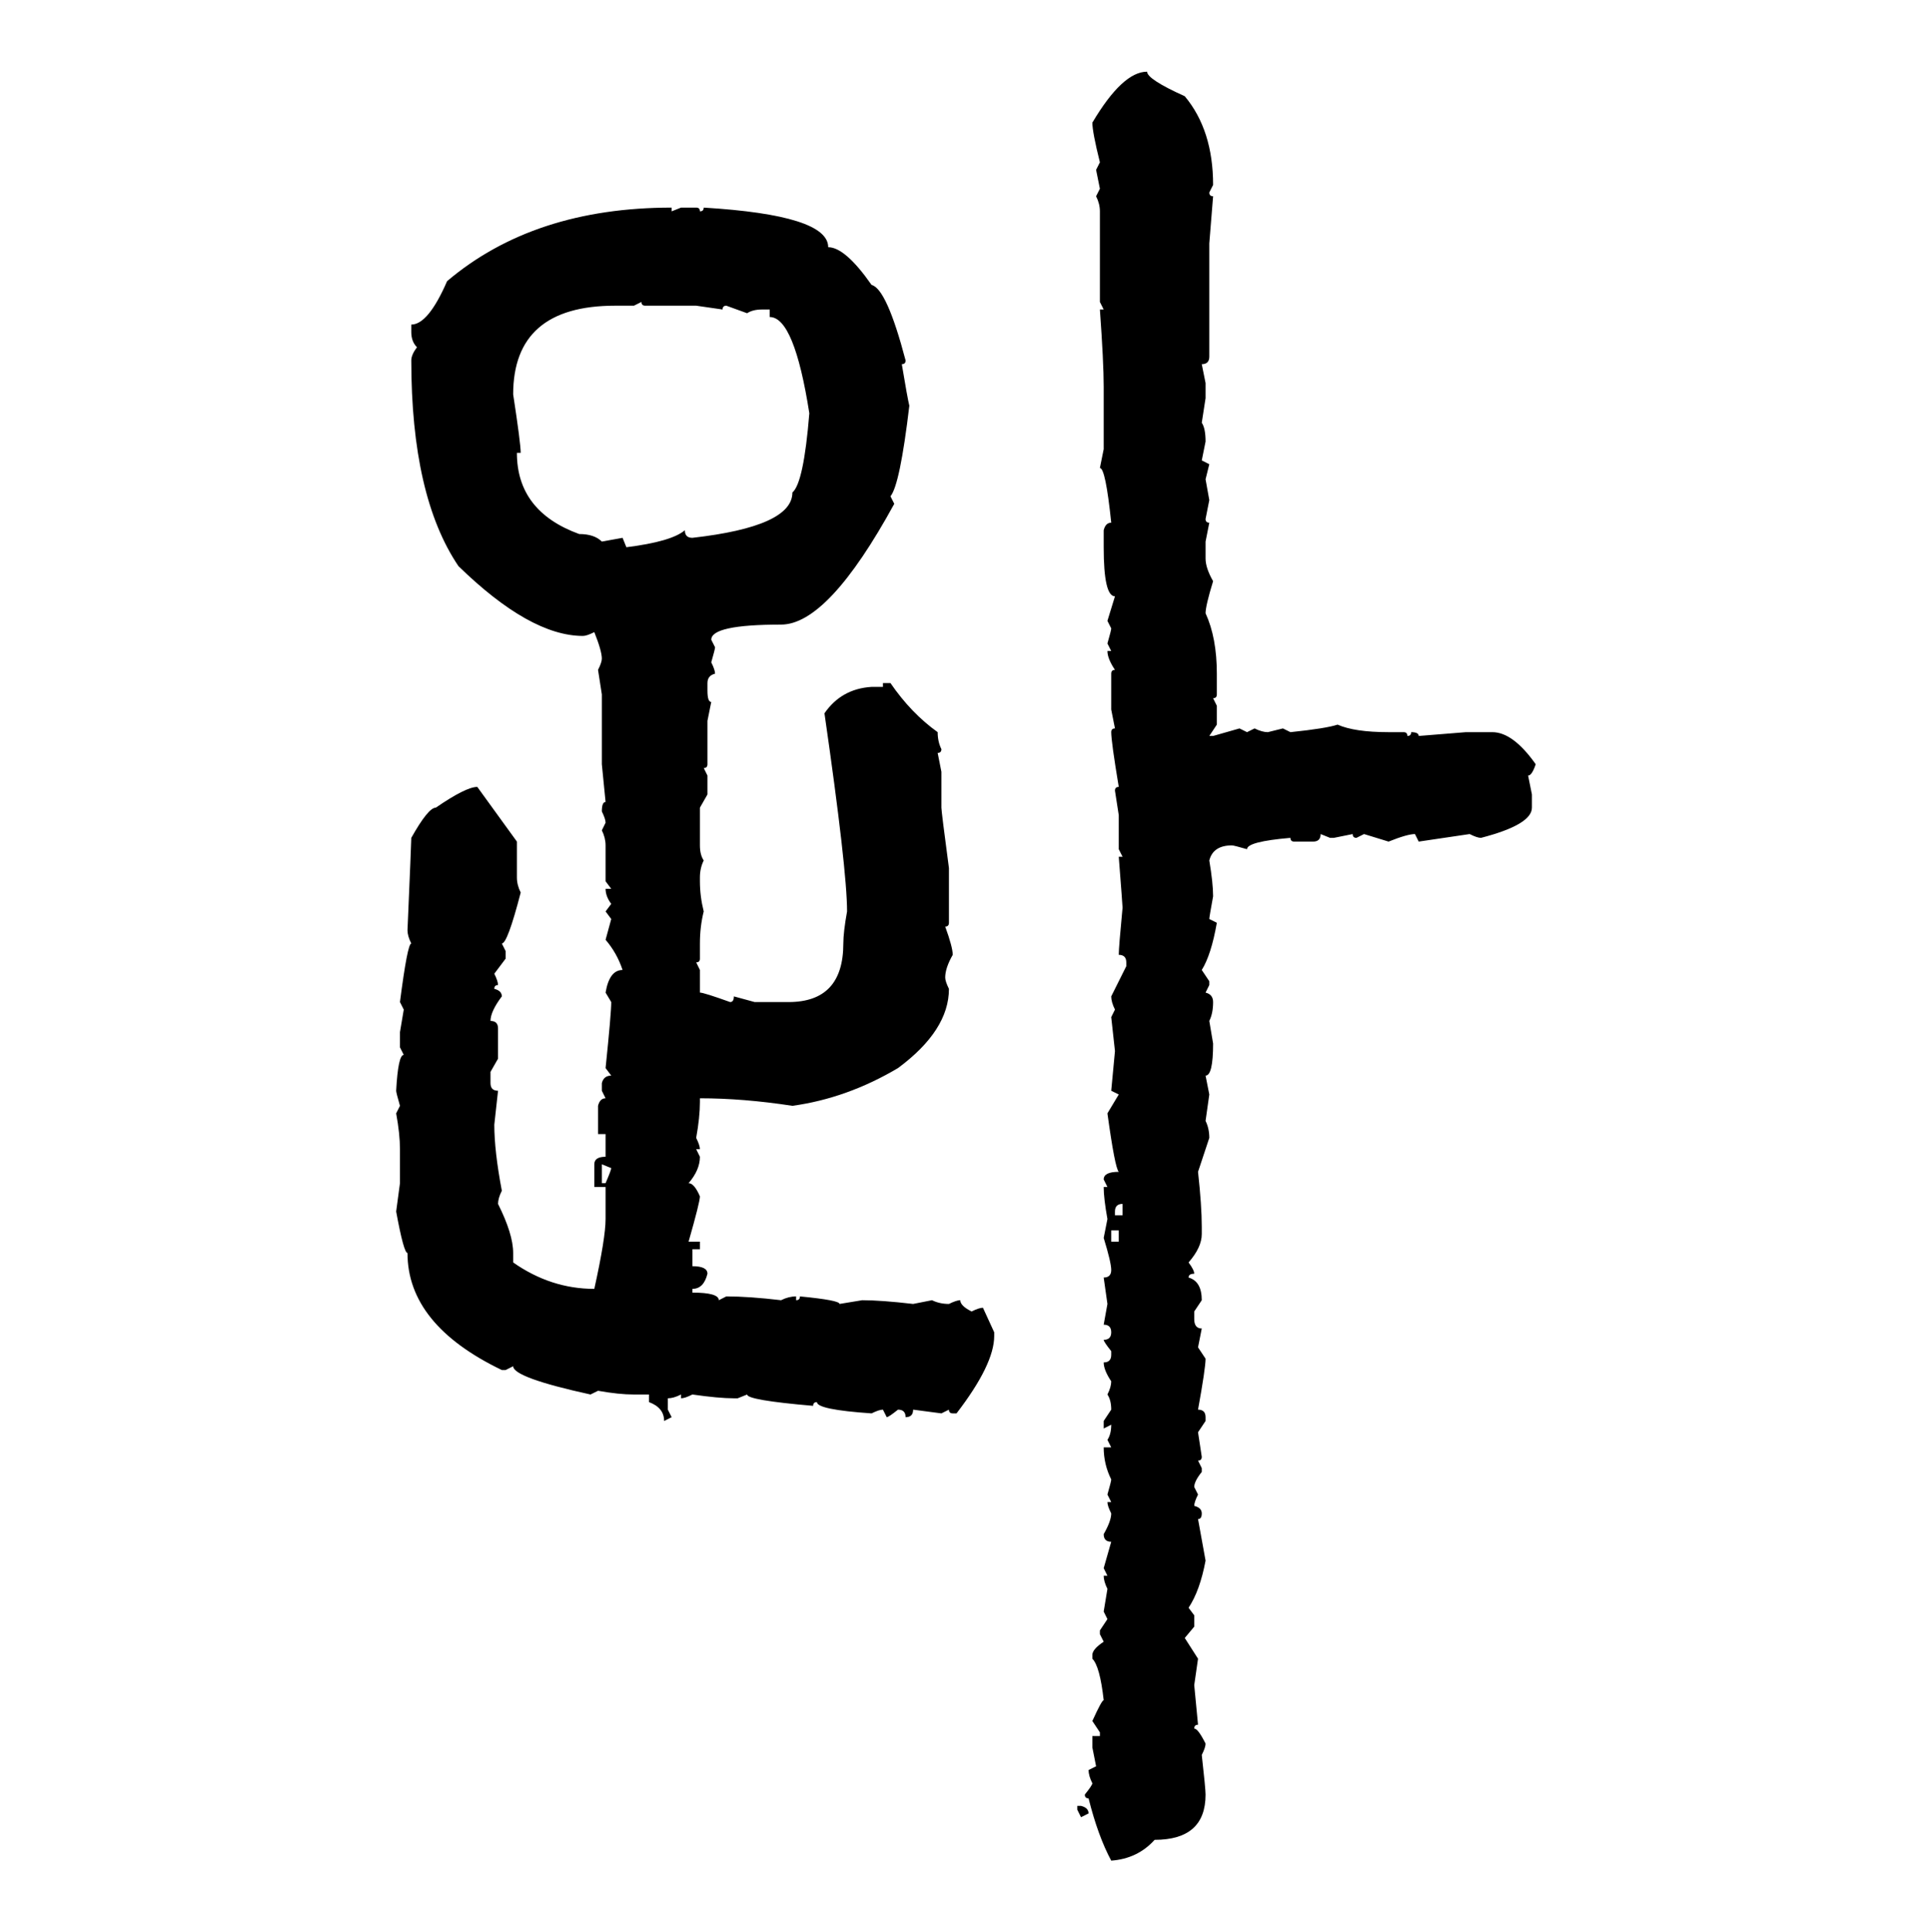 <svg xmlns="http://www.w3.org/2000/svg" xmlns:xlink="http://www.w3.org/1999/xlink" width="299.707" height="300"><path d="M178.13 11.13L178.13 11.13Q178.13 12.30 183.98 14.94L183.98 14.94Q188.38 20.21 188.38 28.71L188.38 28.71L187.79 29.88Q187.79 30.47 188.38 30.47L188.38 30.47L187.79 37.79L187.79 55.37Q187.79 56.54 186.62 56.54L186.62 56.54L187.21 59.47L187.21 61.82L186.62 65.63Q187.21 66.50 187.21 68.55L187.21 68.55L186.62 71.48L187.79 72.07L187.21 74.41L187.79 77.64L187.21 80.57Q187.21 81.15 187.79 81.15L187.79 81.15L187.21 84.08L187.21 86.72Q187.21 88.18 188.38 90.23L188.38 90.23Q187.21 94.04 187.21 95.21L187.21 95.21Q188.96 99.02 188.96 104.59L188.96 104.59L188.96 107.81Q188.96 108.40 188.38 108.40L188.38 108.40L188.96 109.57L188.96 112.50L187.79 114.26L188.38 114.26L192.48 113.09L193.65 113.67L194.82 113.09Q196.00 113.67 196.88 113.67L196.88 113.67L199.22 113.09L200.39 113.67Q205.96 113.09 207.71 112.50L207.71 112.50Q210.35 113.67 215.63 113.67L215.63 113.67L217.97 113.67Q218.55 113.67 218.55 114.26L218.55 114.26Q219.14 114.26 219.14 113.67L219.14 113.67Q220.31 113.67 220.31 114.26L220.31 114.26L227.64 113.67L231.74 113.67Q234.96 113.67 238.48 118.65L238.48 118.65Q237.89 120.41 237.30 120.41L237.30 120.41L237.89 123.34L237.89 125.39Q237.89 128.03 229.98 130.08L229.98 130.08Q229.39 130.08 228.22 129.49L228.22 129.49L220.31 130.66L219.73 129.49Q218.55 129.49 215.63 130.66L215.63 130.66L211.82 129.49L210.64 130.08Q210.06 130.08 210.06 129.49L210.06 129.49L207.13 130.08L206.54 130.08L205.08 129.49Q205.08 130.66 203.91 130.66L203.91 130.66L200.98 130.66Q200.39 130.66 200.39 130.08L200.39 130.08Q193.65 130.66 193.65 131.84L193.65 131.84Q191.60 131.25 191.31 131.25L191.31 131.25Q188.38 131.25 187.79 133.59L187.79 133.59Q188.38 137.11 188.38 139.16L188.38 139.16Q187.79 142.38 187.79 142.68L187.79 142.68L188.96 143.26Q188.09 148.24 186.62 150.59L186.62 150.59L187.79 152.34L187.79 152.93L187.21 154.10Q188.38 154.39 188.38 155.57L188.38 155.57Q188.38 157.32 187.79 158.50L187.79 158.50L188.38 162.01Q188.38 166.99 187.21 166.99L187.21 166.99L187.79 169.92L187.21 174.02Q187.79 175.20 187.79 176.66L187.79 176.66L186.04 181.93Q186.62 187.21 186.62 190.43L186.62 190.43L186.62 191.60Q186.62 193.65 184.57 196.00L184.57 196.00Q185.45 197.17 185.45 197.75L185.45 197.75Q184.57 197.75 184.57 198.34L184.57 198.34Q186.62 198.93 186.62 201.86L186.62 201.86L185.45 203.61L185.45 204.79Q185.45 206.25 186.62 206.25L186.62 206.25L186.04 209.18L187.21 210.94Q187.21 212.40 186.04 218.85L186.04 218.85Q187.21 218.85 187.21 220.02L187.21 220.02L187.21 220.61L186.04 222.36L186.62 226.17Q186.62 226.76 186.04 226.76L186.04 226.76L186.62 227.93L186.62 228.52Q185.45 229.98 185.45 230.86L185.45 230.86L186.04 232.03Q185.45 233.20 185.45 233.79L185.45 233.79Q186.62 234.08 186.62 234.96L186.62 234.96Q186.62 235.84 186.04 235.84L186.04 235.84L187.21 242.29Q186.33 246.97 184.57 249.61L184.57 249.61L185.45 250.78L185.45 252.54L183.98 254.30L186.04 257.52L185.45 261.62L186.04 267.77Q185.45 267.77 185.45 268.36L185.45 268.36Q186.04 268.36 187.21 270.70L187.21 270.70Q187.21 271.29 186.62 272.46L186.62 272.46Q187.21 277.73 187.21 278.61L187.21 278.61Q187.21 285.64 179.30 285.64L179.30 285.64Q176.66 288.57 172.56 288.87L172.56 288.87Q170.51 285.06 169.04 279.20L169.04 279.20Q168.46 279.20 168.46 278.61L168.46 278.61Q169.63 277.15 169.63 276.86L169.63 276.86Q169.04 275.68 169.04 274.80L169.04 274.80L170.21 274.22L169.63 271.29L169.63 269.53L170.80 269.53L170.80 268.95L169.63 267.19Q171.09 263.96 171.39 263.96L171.39 263.96Q170.80 258.69 169.63 257.52L169.63 257.52L169.63 256.93Q169.63 256.05 171.39 254.88L171.39 254.88L170.80 253.71L170.80 253.13L171.97 251.37L171.39 250.20L171.97 246.68Q171.39 245.51 171.39 244.63L171.39 244.63L171.97 244.63L171.39 243.46L172.56 239.36Q171.39 239.36 171.39 238.18L171.39 238.18Q172.56 236.13 172.56 234.96L172.56 234.96Q171.97 233.79 171.97 233.20L171.97 233.20L172.56 233.20L171.97 232.03Q172.56 229.98 172.56 229.69L172.56 229.69Q171.39 227.34 171.39 224.71L171.39 224.71L172.56 224.71L171.97 223.54Q172.56 222.66 172.56 221.19L172.56 221.19L171.39 221.78L171.39 220.61L172.56 218.85Q172.56 217.38 171.97 216.50L171.97 216.50Q172.56 215.33 172.56 214.45L172.56 214.45Q171.39 212.70 171.39 211.52L171.39 211.52Q172.56 211.52 172.56 210.35L172.56 210.35L172.56 209.77Q171.39 208.30 171.39 208.01L171.39 208.01Q172.56 208.01 172.56 206.84L172.56 206.84Q172.56 205.66 171.39 205.66L171.39 205.66L171.97 202.44L171.39 198.34Q172.56 198.34 172.56 197.17L172.56 197.17Q172.56 196.00 171.39 192.19L171.39 192.19L171.97 189.26Q171.39 186.04 171.39 184.28L171.39 184.28L171.97 184.28L171.39 183.11Q171.39 181.93 173.73 181.93L173.73 181.93Q173.14 181.35 171.97 172.85L171.97 172.85L173.73 169.92L172.56 169.34L173.14 163.18L172.56 157.91L173.14 156.74Q172.56 155.57 172.56 154.69L172.56 154.69L174.90 150L174.90 149.41Q174.90 148.24 173.73 148.24L173.73 148.24Q173.73 147.07 174.32 140.92L174.32 140.92Q174.32 140.63 173.73 133.01L173.73 133.01L174.32 133.01L173.73 131.84L173.73 126.56L173.14 122.75Q173.14 122.17 173.73 122.17L173.73 122.17Q172.56 115.14 172.56 113.67L172.56 113.67Q172.56 113.09 173.14 113.09L173.14 113.09L172.56 110.16L172.56 104.59Q172.56 104.00 173.14 104.00L173.14 104.00Q171.97 102.25 171.97 101.07L171.97 101.07L172.56 101.07L171.97 99.90Q172.56 97.85 172.56 97.56L172.56 97.56L171.97 96.39L173.14 92.58Q171.39 92.58 171.39 84.96L171.39 84.96L171.39 82.32Q171.68 81.15 172.56 81.15L172.56 81.15Q171.68 72.66 170.80 72.66L170.80 72.66L171.39 69.73L171.39 60.06Q171.39 56.25 170.80 48.05L170.80 48.05L171.39 48.05L170.80 46.88L170.80 32.81Q170.80 31.64 170.21 30.47L170.21 30.47L170.80 29.30L170.21 26.37L170.80 25.20Q169.63 20.51 169.63 19.04L169.63 19.04Q174.32 11.13 178.13 11.13ZM104.30 32.23L104.30 32.23L104.30 32.81L105.76 32.23L108.11 32.23Q108.69 32.23 108.69 32.81L108.69 32.81Q109.28 32.81 109.28 32.23L109.28 32.23Q128.61 33.40 128.61 38.38L128.61 38.38Q131.25 38.38 135.35 44.24L135.35 44.24Q137.70 44.82 140.63 55.96L140.63 55.96Q140.63 56.54 140.04 56.54L140.04 56.54Q140.92 61.82 141.21 62.99L141.21 62.99Q139.75 75.29 138.28 77.05L138.28 77.05L138.87 78.22Q128.61 96.97 121.29 96.97L121.29 96.97Q110.45 96.97 110.45 99.32L110.45 99.32L111.04 100.49Q111.04 100.78 110.45 102.83L110.45 102.83Q111.04 104.00 111.04 104.59L111.04 104.59Q109.86 104.88 109.86 106.05L109.86 106.05L109.86 107.23Q109.86 108.98 110.45 108.98L110.45 108.98L109.86 111.91L109.86 118.65Q109.86 119.24 109.28 119.24L109.28 119.24L109.86 120.41L109.86 123.34L108.69 125.39L108.69 131.25Q108.69 132.71 109.28 133.59L109.28 133.59Q108.69 134.77 108.69 136.23L108.69 136.23L108.69 136.82Q108.69 139.16 109.28 141.50L109.28 141.50Q108.69 143.85 108.69 146.48L108.69 146.48L108.69 148.83Q108.69 149.41 108.11 149.41L108.11 149.41L108.69 150.59L108.69 154.10Q109.28 154.10 113.38 155.57L113.38 155.57Q113.96 155.57 113.96 154.69L113.96 154.69L117.19 155.57L122.46 155.57Q130.96 155.57 130.96 146.48L130.96 146.48Q130.96 144.73 131.54 141.50L131.54 141.50Q131.54 135.06 128.03 110.74L128.03 110.74Q130.66 106.93 135.35 106.64L135.35 106.64L137.11 106.64L137.11 106.05L138.28 106.05Q141.50 110.74 145.61 113.67L145.61 113.67Q145.61 115.14 146.19 116.31L146.19 116.31Q146.19 116.89 145.61 116.89L145.61 116.89L146.19 119.82L146.19 125.39Q146.19 125.98 147.36 134.77L147.36 134.77L147.36 143.26Q147.36 143.85 146.78 143.85L146.78 143.85Q147.95 147.07 147.95 148.24L147.95 148.24Q146.78 150.29 146.78 151.76L146.78 151.76Q146.78 152.34 147.36 153.52L147.36 153.52Q147.36 159.96 139.45 165.82L139.45 165.82Q131.54 170.51 123.05 171.68L123.05 171.68Q115.43 170.51 108.69 170.51L108.69 170.51L108.69 171.09Q108.69 173.44 108.11 176.66L108.11 176.66Q108.69 177.83 108.69 178.42L108.69 178.42L108.11 178.42L108.69 179.59Q108.69 181.64 106.93 183.69L106.93 183.69Q107.81 183.69 108.69 185.74L108.69 185.74Q108.69 186.62 106.93 192.77L106.93 192.77L108.69 192.77L108.69 193.95L107.52 193.95L107.52 196.58Q109.86 196.58 109.86 197.75L109.86 197.75Q109.28 200.10 107.52 200.10L107.52 200.10L107.52 200.68Q111.62 200.68 111.62 201.86L111.62 201.86L112.79 201.27Q116.31 201.27 121.29 201.86L121.29 201.86Q122.46 201.27 123.63 201.27L123.63 201.27L123.63 201.86Q124.22 201.86 124.22 201.27L124.22 201.27Q130.37 201.86 130.37 202.44L130.37 202.44L133.89 201.86Q136.82 201.86 141.80 202.44L141.80 202.44L144.73 201.86Q145.90 202.44 147.36 202.44L147.36 202.44Q148.54 201.86 149.12 201.86L149.12 201.86Q149.12 202.73 150.88 203.61L150.88 203.61Q152.05 203.03 152.64 203.03L152.64 203.03L154.39 206.84L154.39 207.42Q154.39 211.82 148.54 219.43L148.54 219.43L147.95 219.43Q147.36 219.43 147.36 218.85L147.36 218.85L146.19 219.43L141.80 218.85Q141.80 220.02 140.63 220.02L140.63 220.02Q140.63 218.85 139.45 218.85L139.45 218.85Q137.99 220.02 137.70 220.02L137.70 220.02L137.11 218.85Q136.52 218.85 135.35 219.43L135.35 219.43Q126.86 218.85 126.86 217.68L126.86 217.68Q126.27 217.68 126.27 218.26L126.27 218.26Q116.02 217.38 116.02 216.50L116.02 216.50L114.55 217.09L113.96 217.09Q111.62 217.09 107.52 216.50L107.52 216.50Q106.35 217.09 105.76 217.09L105.76 217.09L105.76 216.50Q104.59 217.09 103.71 217.09L103.71 217.09L103.71 218.85L104.30 220.02L103.13 220.61Q103.13 218.55 100.78 217.68L100.78 217.68L100.78 216.50L98.44 216.50Q96.09 216.50 92.87 215.92L92.87 215.92L91.70 216.50Q79.69 213.87 79.69 212.11L79.69 212.11L78.52 212.70L77.93 212.70Q63.28 205.66 63.28 194.53L63.28 194.53Q62.70 194.53 61.52 188.09L61.52 188.09L62.11 183.69L62.11 178.42Q62.11 176.07 61.52 172.85L61.52 172.85L62.11 171.68Q61.52 169.63 61.52 169.34L61.52 169.34Q61.82 163.77 62.70 163.77L62.70 163.77L62.11 162.60L62.11 160.25L62.70 156.74L62.11 155.57Q63.28 146.48 63.87 146.48L63.87 146.48Q63.28 145.31 63.28 144.43L63.28 144.43Q63.87 130.66 63.87 130.08L63.87 130.08Q66.50 125.39 67.68 125.39L67.68 125.39Q72.36 122.17 74.12 122.17L74.12 122.17L80.27 130.66L80.27 136.23Q80.27 137.40 80.86 138.57L80.86 138.57Q78.81 146.48 77.93 146.48L77.93 146.48L78.52 147.66L78.52 148.83L76.76 151.17Q77.34 152.34 77.34 152.93L77.34 152.93Q76.76 152.93 76.76 153.52L76.76 153.52Q77.93 153.81 77.93 154.69L77.93 154.69Q76.17 157.03 76.17 158.50L76.17 158.50Q77.34 158.50 77.34 159.67L77.34 159.67L77.34 164.36L76.17 166.41L76.17 168.16Q76.17 169.34 77.34 169.34L77.34 169.34L76.76 174.61Q76.76 178.71 77.93 184.86L77.93 184.86Q77.34 186.04 77.34 186.91L77.34 186.91Q79.69 191.60 79.69 194.53L79.69 194.53L79.69 196.00Q85.55 200.10 92.29 200.10L92.29 200.10Q94.04 192.19 94.04 189.26L94.04 189.26L94.04 184.28L92.29 184.28L92.29 180.76Q92.29 179.59 94.04 179.59L94.04 179.59L94.04 176.07L92.87 176.07L92.87 171.68Q93.16 170.51 94.04 170.51L94.04 170.51L93.46 169.34L93.46 168.16Q93.75 166.99 94.92 166.99L94.92 166.99L94.04 165.82Q94.92 157.32 94.92 155.57L94.92 155.57L94.04 154.10Q94.63 150.59 96.68 150.59L96.68 150.59Q95.80 147.95 94.04 145.90L94.04 145.90L94.92 142.68L94.04 141.50L94.92 140.33Q94.04 139.16 94.04 137.99L94.04 137.99L94.92 137.99L94.04 136.82L94.04 131.25Q94.04 130.08 93.46 128.91L93.46 128.91L94.04 127.73Q94.04 127.15 93.46 125.98L93.46 125.98Q93.46 124.51 94.04 124.51L94.04 124.51L93.46 118.65L93.46 107.81L92.87 104.00Q93.46 102.83 93.46 102.25L93.46 102.25Q93.46 101.07 92.29 98.14L92.29 98.14Q91.11 98.73 90.53 98.73L90.53 98.73Q82.32 98.73 71.19 87.89L71.19 87.89Q63.87 77.05 63.87 55.96L63.87 55.96Q63.87 55.08 64.75 53.91L64.75 53.91Q63.87 53.03 63.87 51.56L63.87 51.56L63.87 50.39Q66.50 50.39 69.43 43.65L69.43 43.65Q82.91 32.23 104.30 32.23ZM99.61 46.88L98.44 47.46L95.51 47.46Q79.69 47.46 79.69 61.23L79.69 61.23Q80.86 68.85 80.86 70.31L80.86 70.31L80.27 70.31Q80.27 79.39 89.94 82.91L89.94 82.91Q92.29 82.91 93.46 84.08L93.46 84.08L96.68 83.50L97.27 84.96Q104.30 84.08 106.35 82.32L106.35 82.32Q106.35 83.50 107.52 83.50L107.52 83.50Q123.05 81.74 123.05 76.46L123.05 76.46Q124.80 75 125.68 64.16L125.68 64.16Q123.34 49.22 119.53 49.22L119.53 49.22L119.53 48.05L118.36 48.05Q116.89 48.05 116.02 48.63L116.02 48.63L112.79 47.46Q112.21 47.46 112.21 48.05L112.21 48.05L108.11 47.46L100.20 47.46Q99.61 47.46 99.61 46.88L99.61 46.88ZM94.92 181.35L93.46 180.76L93.46 183.69L94.04 183.69Q94.92 181.64 94.92 181.35L94.92 181.35ZM173.14 188.09L173.14 188.09L173.14 188.67L174.32 188.67L174.32 186.91Q173.14 186.91 173.14 188.09ZM173.73 191.02L172.56 191.02L172.56 192.77L173.73 192.77L173.73 191.02ZM167.29 280.96L167.29 280.37L167.87 280.37Q169.04 280.66 169.04 281.54L169.04 281.54L167.87 282.13L167.29 280.96Z"/></svg>